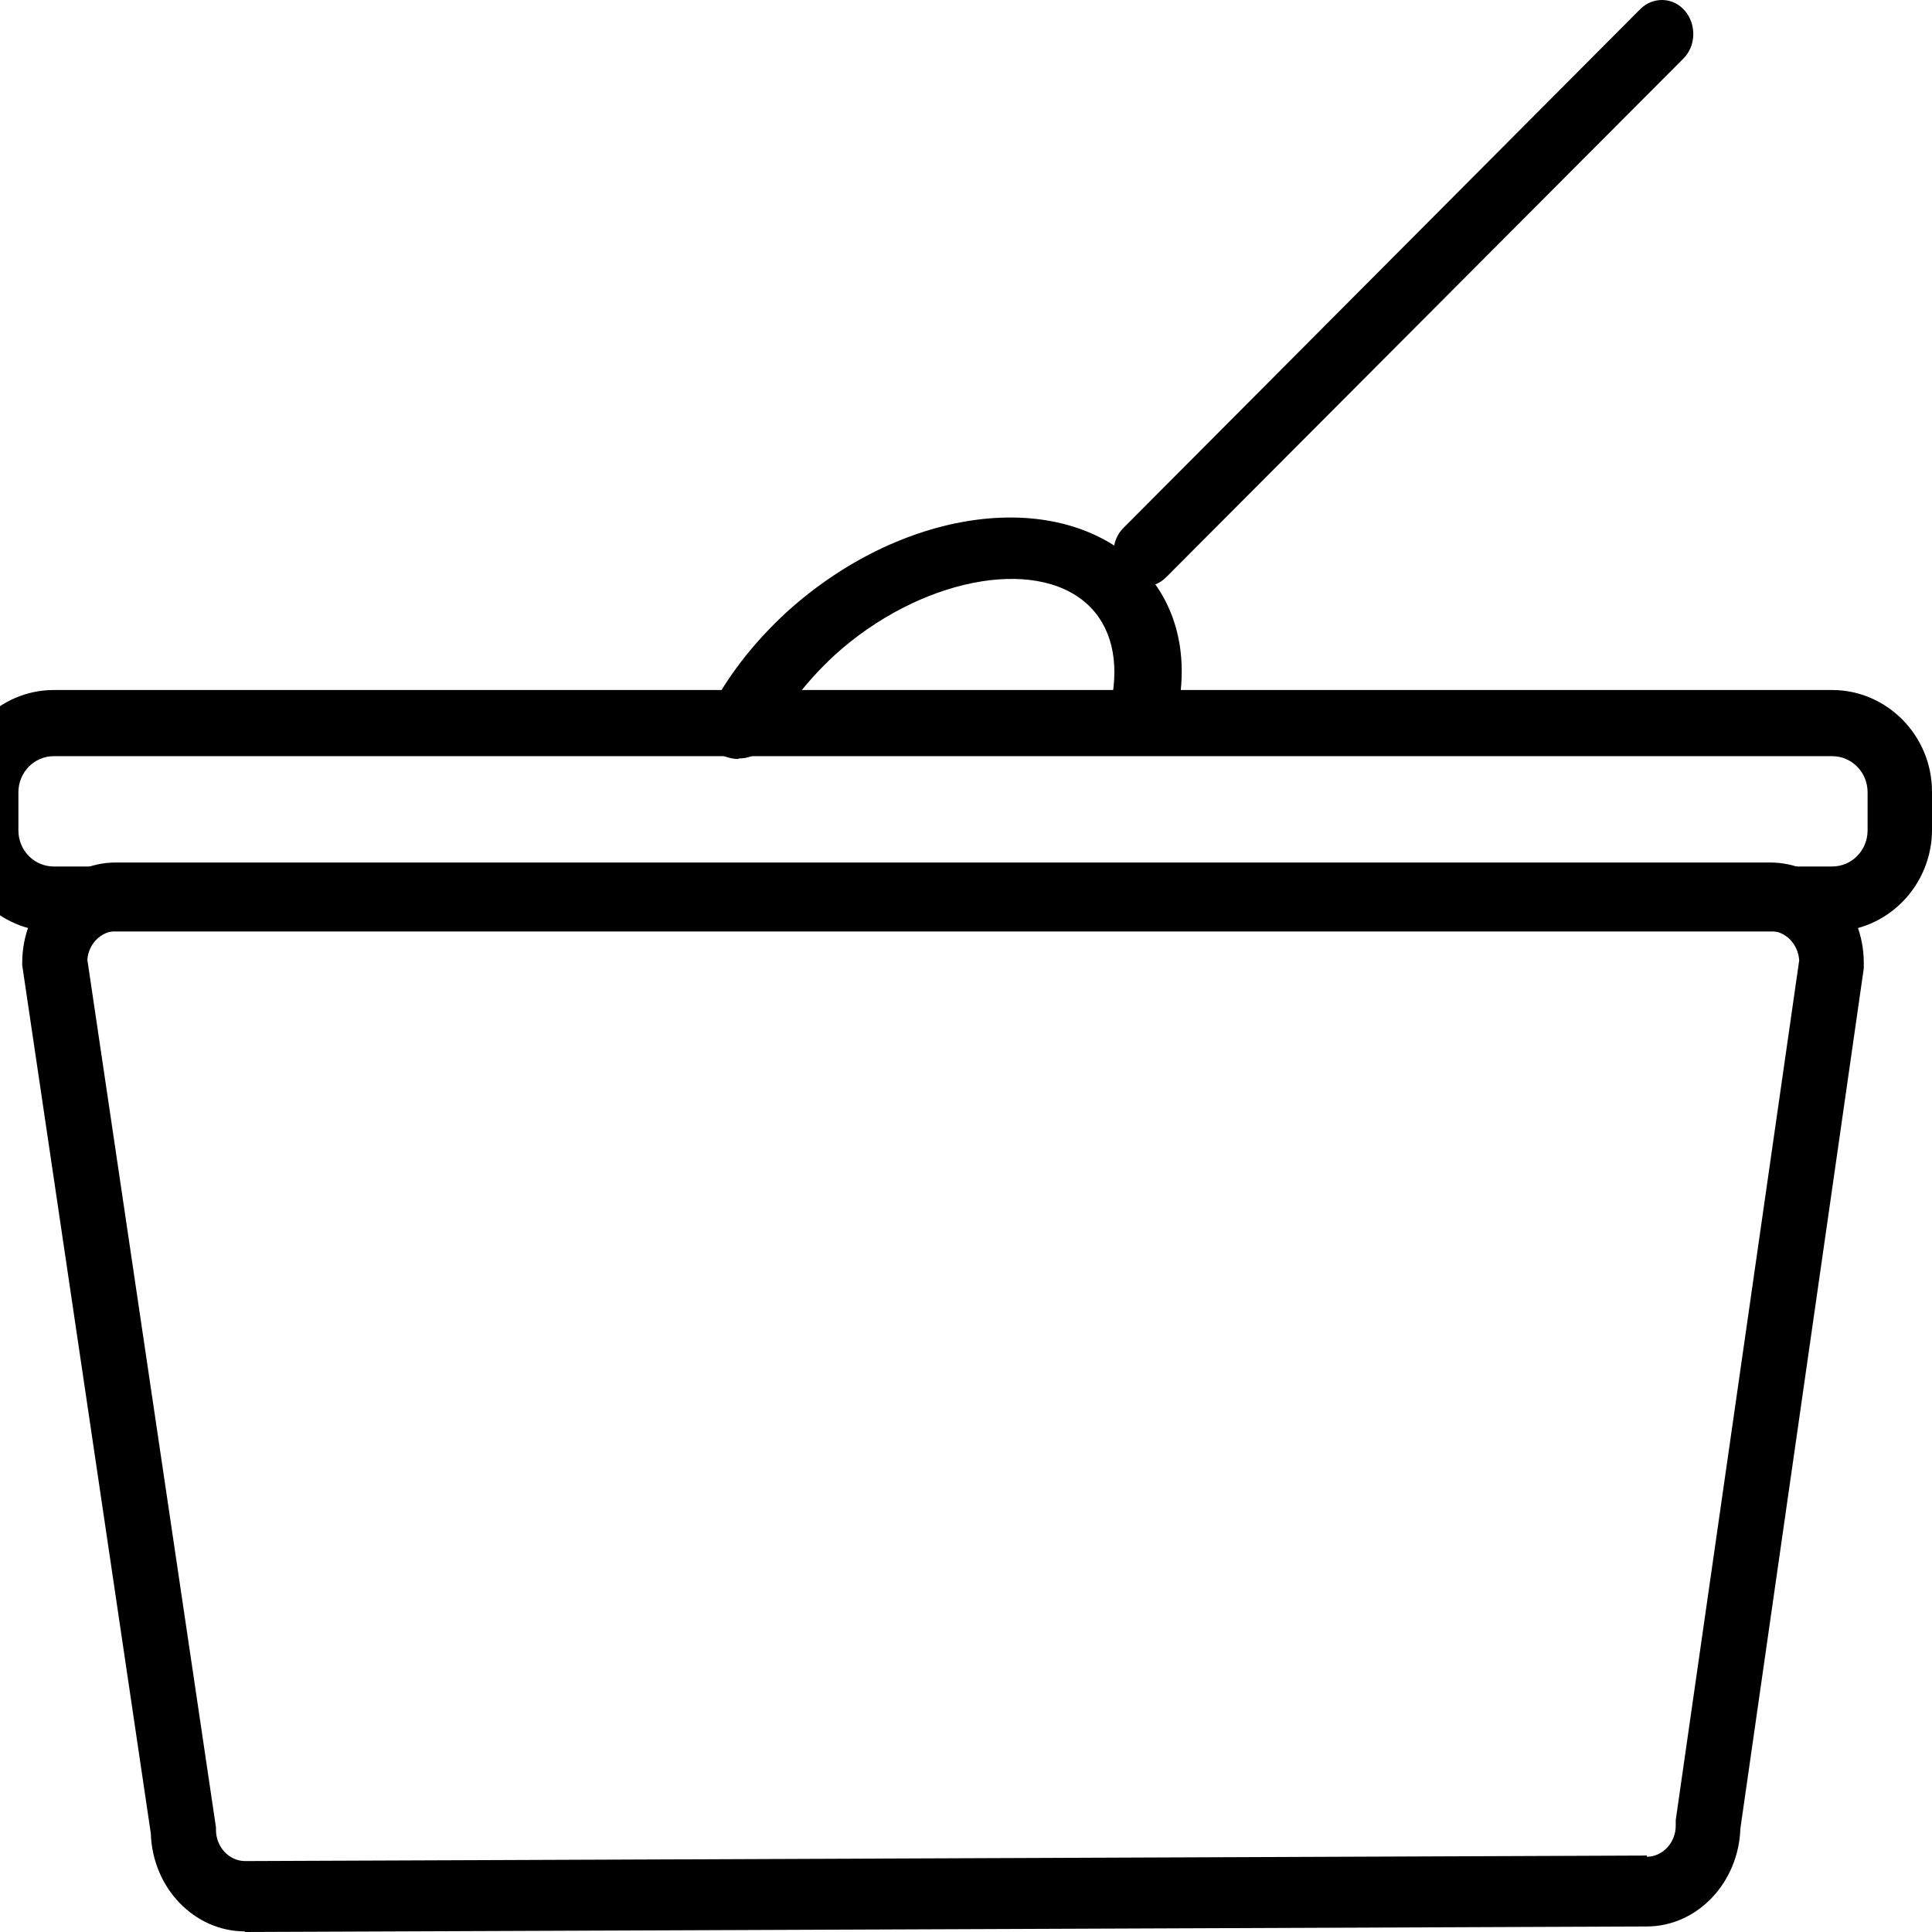 <?xml version="1.0"?>
<svg xmlns="http://www.w3.org/2000/svg" version="1.1" width="42" height="42" viewBox="0 0 42 42"><svg width="43" height="42" viewBox="0 0 43 42" fill="none" x="-1" y="0">
<path d="M6.329 41.987C5.223 41.987 4.316 41.043 4.279 39.86L1.483 20.983V20.93C1.483 19.72 2.402 18.75 3.521 18.75H39.48C40.61 18.75 41.517 19.734 41.517 20.93V21.05L38.834 39.753C38.796 40.923 37.902 41.88 36.796 41.88L6.316 42L6.329 41.987ZM36.796 40.365C37.144 40.365 37.429 40.059 37.429 39.687V39.567L40.113 20.877C40.089 20.518 39.815 20.239 39.48 20.239H3.533C3.198 20.239 2.924 20.518 2.899 20.864L5.695 39.727V39.78C5.695 40.152 5.981 40.458 6.329 40.458L36.808 40.338L36.796 40.365Z" fill="black"/>
<path d="M40.827 20.25H2.173C0.982 20.25 0 19.262 0 18.038V17.212C0 16 0.97 15 2.173 15H40.827C42.018 15 43 15.988 43 17.212V18.038C43 19.25 42.03 20.25 40.827 20.25ZM2.173 16.438C1.744 16.438 1.4 16.788 1.4 17.225V18.05C1.4 18.488 1.744 18.837 2.173 18.837H40.827C41.256 18.837 41.6 18.488 41.6 18.05V17.225C41.6 16.788 41.256 16.438 40.827 16.438H2.173Z" fill="black"/>
<path d="M25.885 12.75C25.704 12.75 25.522 12.672 25.389 12.516C25.135 12.216 25.147 11.747 25.425 11.474L36.66 0.196C36.938 -0.078 37.374 -0.065 37.629 0.235C37.883 0.534 37.871 1.003 37.592 1.277L26.345 12.555C26.212 12.685 26.043 12.75 25.873 12.75H25.885Z" fill="black"/>
<path d="M17.047 16.5C16.944 16.5 16.854 16.477 16.75 16.442C16.376 16.29 16.208 15.905 16.376 15.566C16.763 14.761 17.37 13.979 18.106 13.302C20.573 11.072 23.879 10.594 25.661 12.193C26.54 12.986 26.875 14.165 26.591 15.496C26.514 15.858 26.139 16.091 25.739 16.021C25.338 15.951 25.08 15.613 25.158 15.251C25.338 14.364 25.158 13.605 24.628 13.127C23.479 12.088 20.973 12.589 19.152 14.235C18.545 14.796 18.042 15.438 17.732 16.091C17.616 16.337 17.344 16.488 17.06 16.488L17.047 16.5Z" fill="black"/>
</svg></svg>
